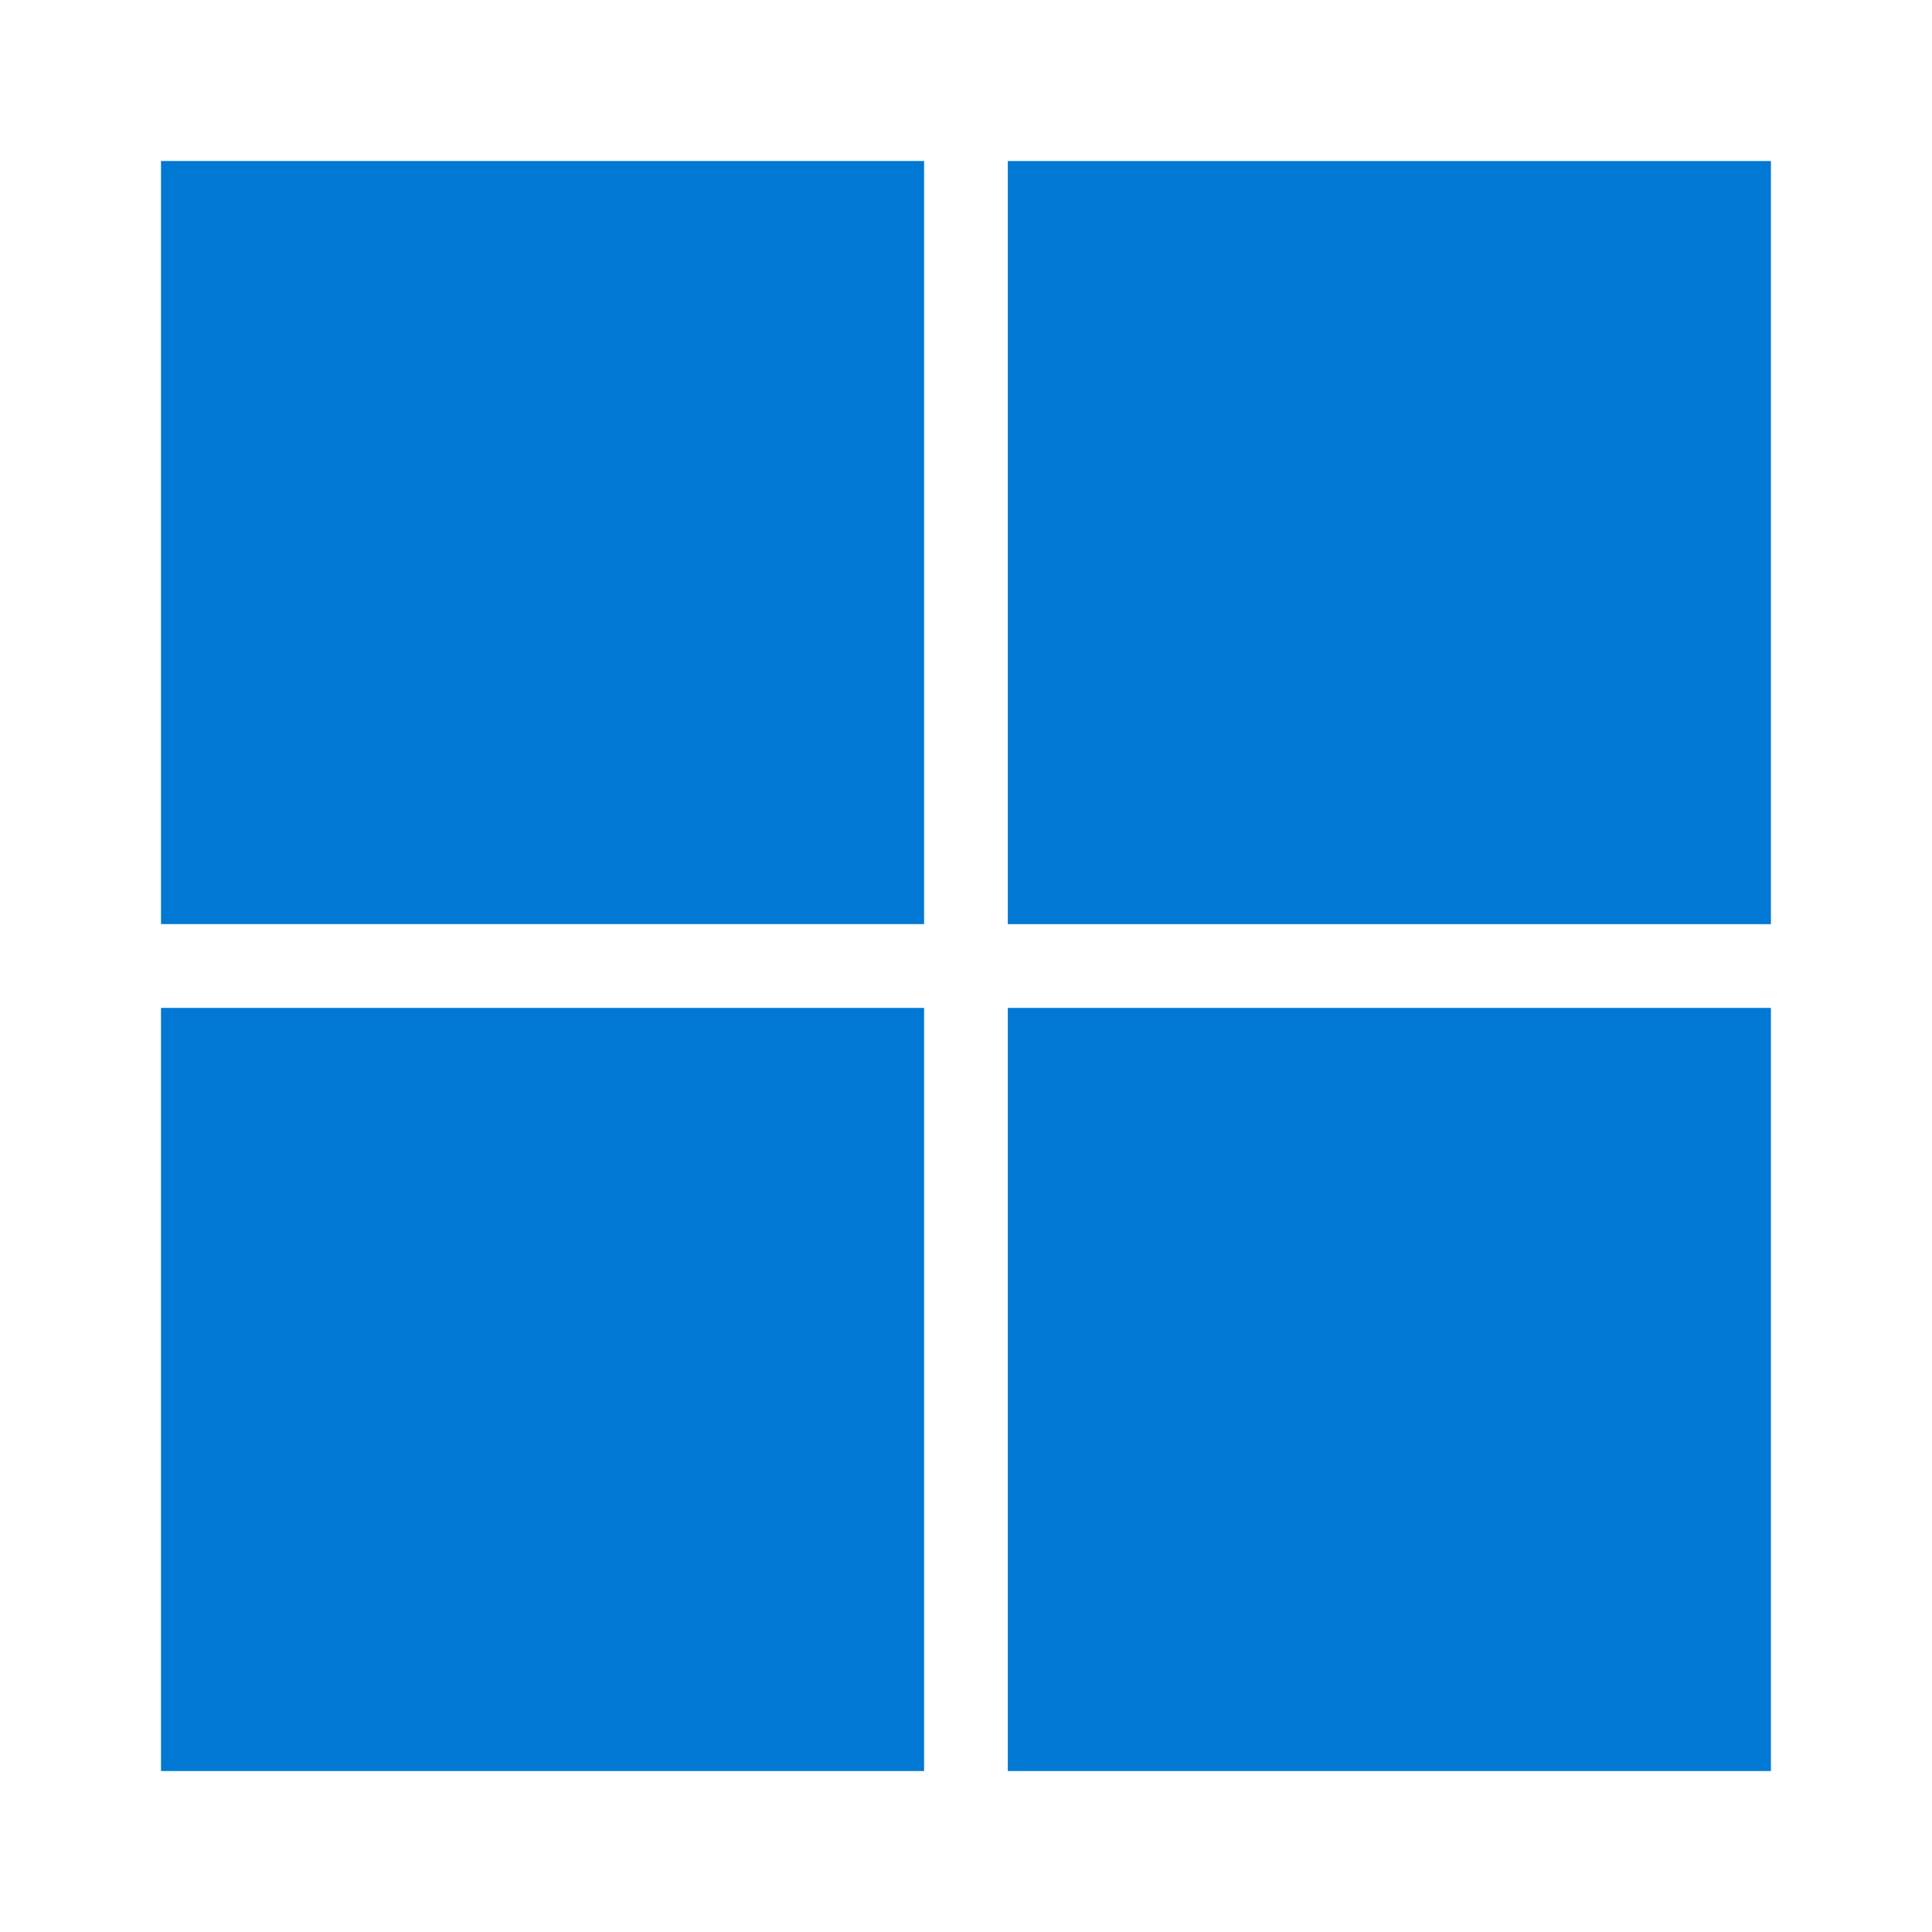 <svg width="48" height="48" viewBox="0 0 48 48" fill="none" xmlns="http://www.w3.org/2000/svg">
<path d="M22.959 4H4V22.959H22.959V4Z" fill="#0078D4"/>
<path d="M43.998 4.001H25.039V22.96H43.998V4.001Z" fill="#0078D4"/>
<path d="M22.959 25.041H4V44.001H22.959V25.041Z" fill="#0078D4"/>
<path d="M43.998 25.041H25.039V44.001H43.998V25.041Z" fill="#0078D4"/>
</svg>
